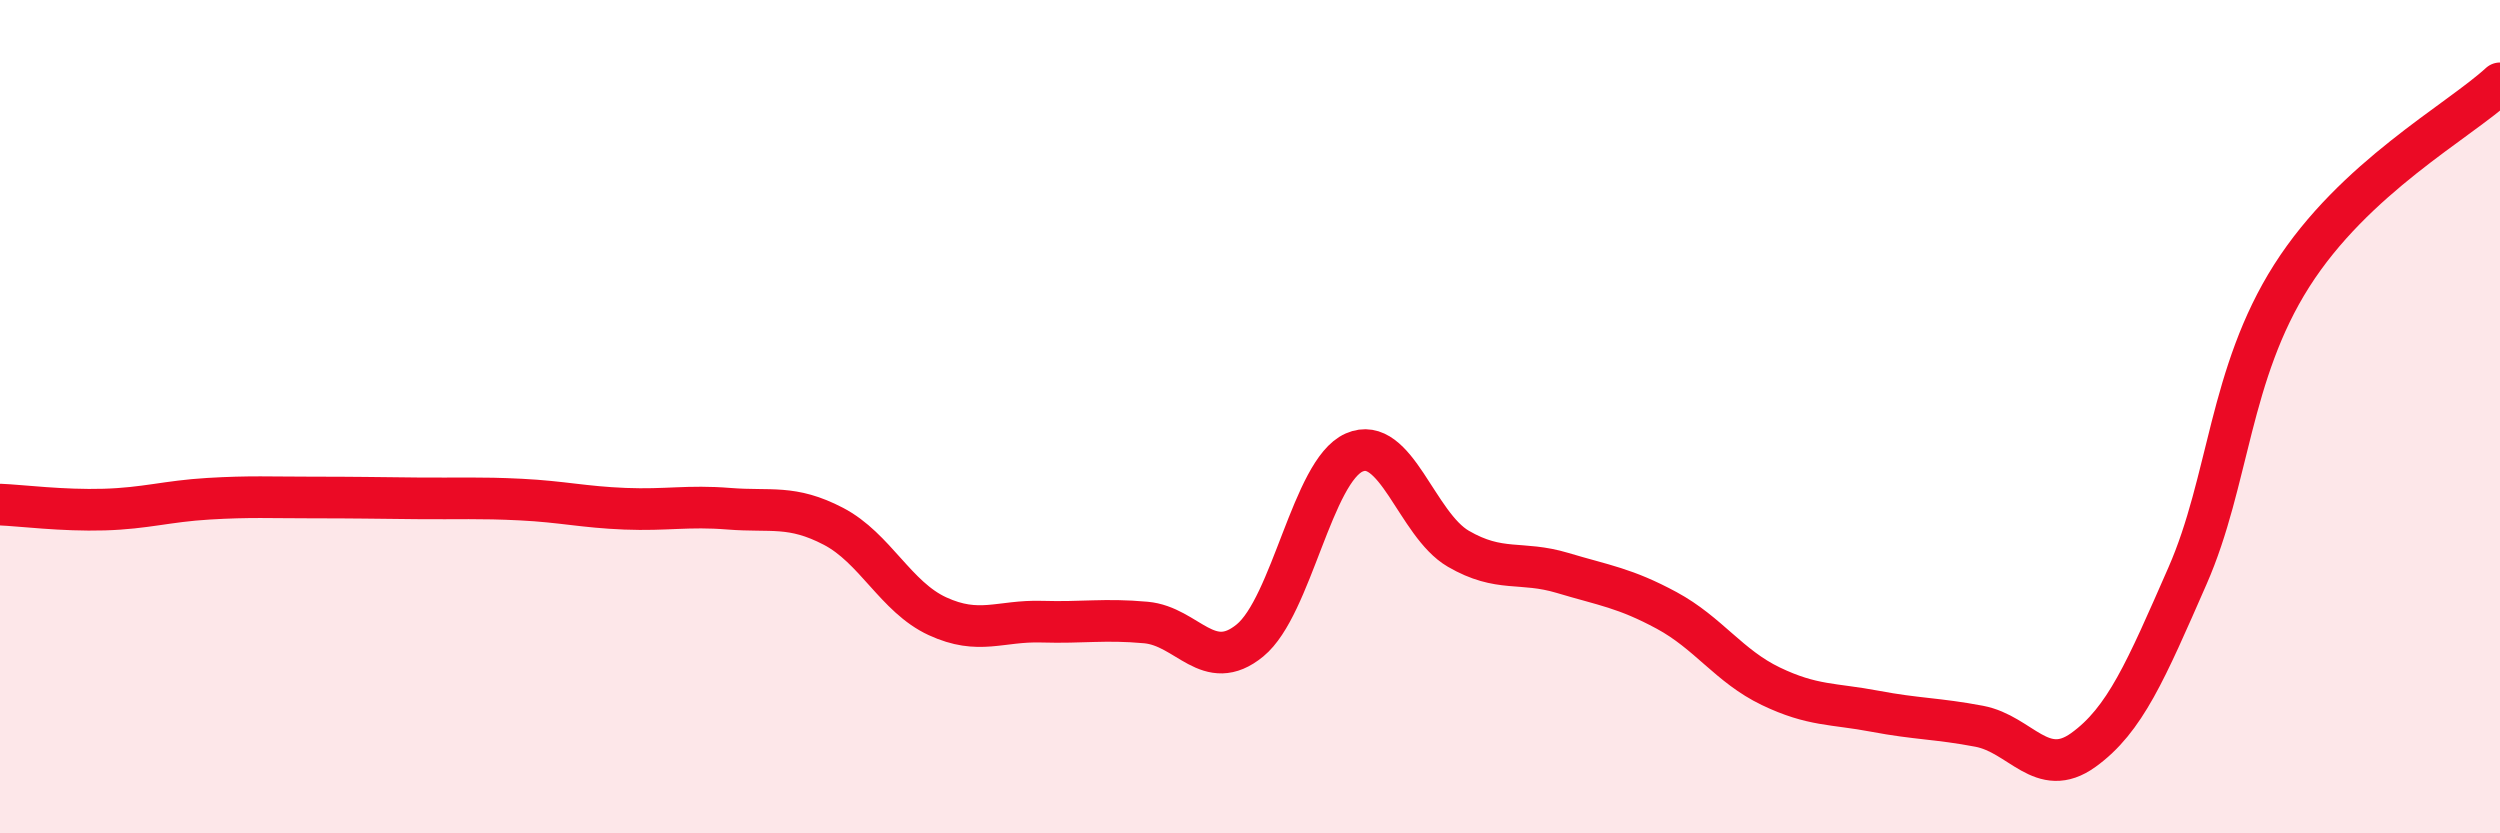 
    <svg width="60" height="20" viewBox="0 0 60 20" xmlns="http://www.w3.org/2000/svg">
      <path
        d="M 0,12.11 C 0.5,12.13 1.5,12.26 2.5,12.23 C 3.5,12.2 4,12.03 5,11.97 C 6,11.91 6.5,11.94 7.5,11.94 C 8.5,11.94 9,11.95 10,11.96 C 11,11.97 11.5,11.94 12.5,11.99 C 13.5,12.04 14,12.17 15,12.21 C 16,12.25 16.5,12.13 17.5,12.21 C 18.5,12.29 19,12.11 20,12.63 C 21,13.15 21.5,14.33 22.5,14.79 C 23.5,15.25 24,14.89 25,14.92 C 26,14.95 26.5,14.85 27.5,14.94 C 28.5,15.03 29,16.19 30,15.37 C 31,14.55 31.5,11.3 32.5,10.86 C 33.5,10.42 34,12.59 35,13.17 C 36,13.75 36.5,13.45 37.5,13.75 C 38.5,14.05 39,14.11 40,14.65 C 41,15.19 41.5,15.99 42.5,16.47 C 43.5,16.95 44,16.88 45,17.07 C 46,17.26 46.5,17.24 47.5,17.43 C 48.5,17.62 49,18.72 50,18 C 51,17.28 51.5,16.1 52.5,13.82 C 53.5,11.54 53.5,8.98 55,6.62 C 56.5,4.26 59,2.92 60,2L60 20L0 20Z"
        fill="#EB0A25"
        opacity="0.1"
        stroke-linecap="round"
        stroke-linejoin="round"
      />
      <path
        d="M 0,12.11 C 0.5,12.13 1.5,12.26 2.5,12.23 C 3.5,12.2 4,12.03 5,11.97 C 6,11.91 6.5,11.94 7.5,11.94 C 8.5,11.94 9,11.95 10,11.96 C 11,11.97 11.5,11.94 12.5,11.99 C 13.5,12.04 14,12.17 15,12.21 C 16,12.25 16.5,12.13 17.5,12.21 C 18.5,12.29 19,12.11 20,12.63 C 21,13.15 21.5,14.33 22.5,14.79 C 23.5,15.25 24,14.89 25,14.92 C 26,14.95 26.5,14.85 27.5,14.94 C 28.5,15.03 29,16.19 30,15.37 C 31,14.55 31.5,11.3 32.5,10.86 C 33.5,10.42 34,12.59 35,13.17 C 36,13.75 36.5,13.45 37.5,13.75 C 38.5,14.05 39,14.11 40,14.65 C 41,15.19 41.5,15.99 42.5,16.47 C 43.5,16.95 44,16.88 45,17.07 C 46,17.26 46.5,17.24 47.5,17.43 C 48.5,17.62 49,18.72 50,18 C 51,17.28 51.5,16.1 52.5,13.82 C 53.5,11.54 53.5,8.98 55,6.62 C 56.5,4.26 59,2.92 60,2"
        stroke="#EB0A25"
        stroke-width="1"
        fill="none"
        stroke-linecap="round"
        stroke-linejoin="round"
      />
    </svg>
  